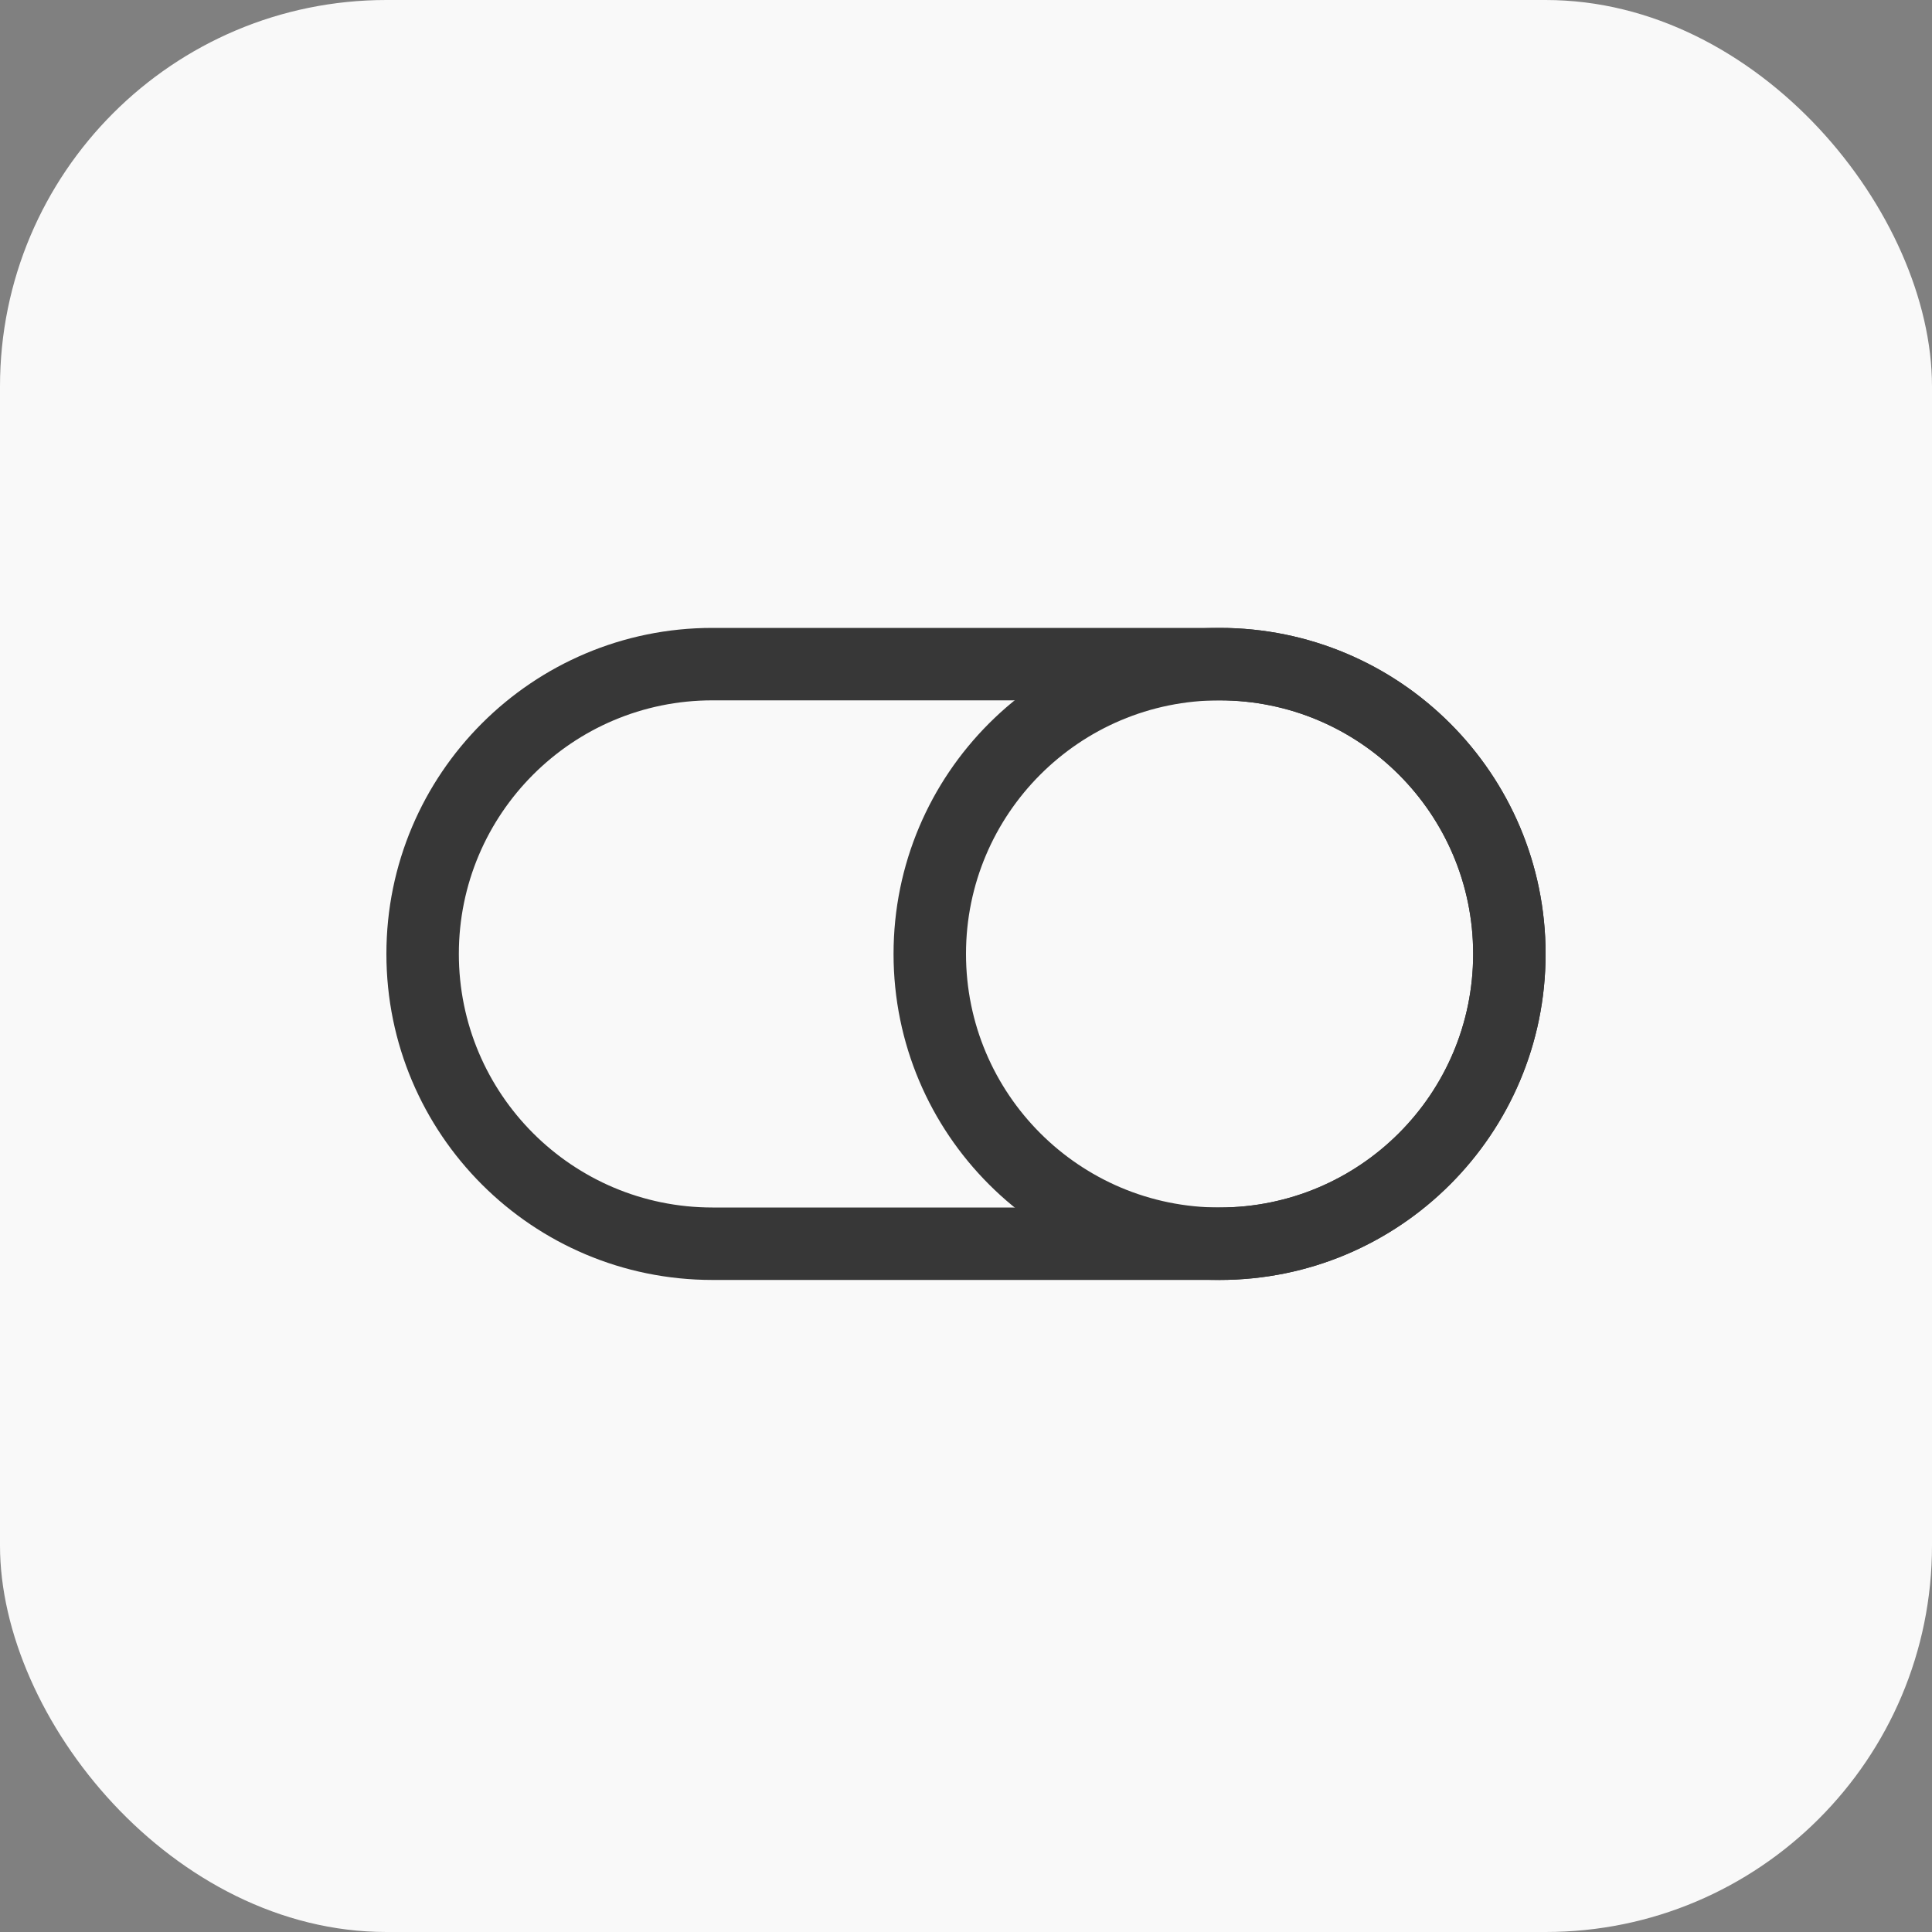 <?xml version="1.0" encoding="UTF-8"?> <svg xmlns="http://www.w3.org/2000/svg" width="40" height="40" viewBox="0 0 40 40" fill="none"><rect x="0" y="0" width="40" height="40" fill="#808080" stroke="none"/><rect width="40" height="40" rx="8" fill="#F9F9F9"></rect><path fill-rule="evenodd" clip-rule="evenodd" d="M25.25 14.5C22.351 14.5 20 16.851 20 19.75C20 22.649 22.351 25 25.25 25C28.149 25 30.5 22.649 30.5 19.75C30.5 16.851 28.149 14.5 25.25 14.5ZM18.5 19.75C18.5 16.022 21.522 13 25.25 13C28.978 13 32 16.022 32 19.75C32 23.478 28.978 26.5 25.25 26.5C21.522 26.5 18.5 23.478 18.5 19.75Z" fill="#373737"></path><path fill-rule="evenodd" clip-rule="evenodd" d="M14.75 14.5C11.851 14.5 9.5 16.851 9.5 19.75C9.5 22.649 11.851 25 14.75 25H25.25C28.149 25 30.5 22.649 30.5 19.75C30.5 16.851 28.149 14.5 25.25 14.5H14.75ZM8 19.75C8 16.022 11.022 13 14.75 13H25.25C28.978 13 32 16.022 32 19.75C32 23.478 28.978 26.5 25.25 26.5H14.75C11.022 26.5 8 23.478 8 19.75Z" fill="#373737"></path></svg> 